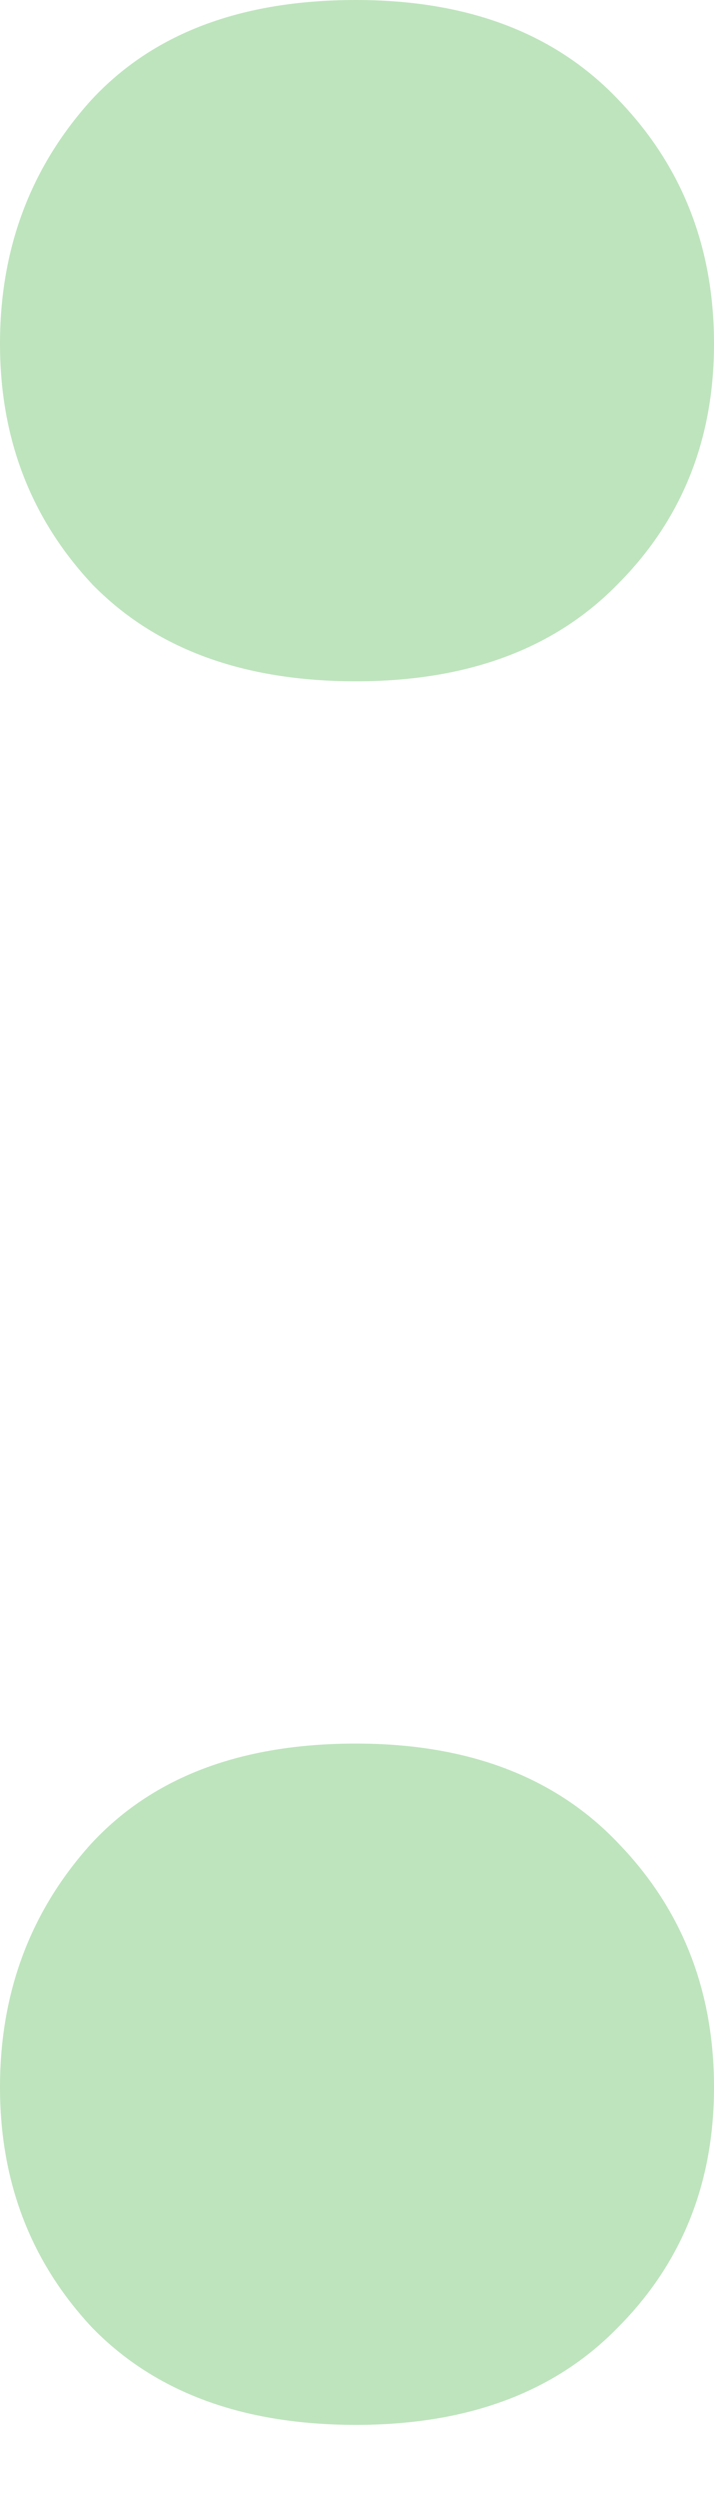 <svg width="6" height="21" viewBox="0 0 6 21" fill="none" xmlns="http://www.w3.org/2000/svg">
<path opacity="0.3" d="M0 17.533C0 16.738 0.254 16.058 0.761 15.493C1.28 14.928 2.023 14.646 2.991 14.646C3.937 14.646 4.674 14.928 5.205 15.493C5.735 16.046 6 16.726 6 17.533C6 18.34 5.729 19.014 5.187 19.556C4.657 20.098 3.925 20.369 2.991 20.369C2.046 20.369 1.308 20.098 0.778 19.556C0.259 19.003 0 18.328 0 17.533ZM0 2.888C0 2.092 0.254 1.412 0.761 0.847C1.28 0.282 2.023 0 2.991 0C3.937 0 4.674 0.282 5.205 0.847C5.735 1.401 6 2.081 6 2.888C6 3.695 5.729 4.369 5.187 4.911C4.657 5.452 3.925 5.723 2.991 5.723C2.046 5.723 1.308 5.452 0.778 4.911C0.259 4.357 0 3.683 0 2.888Z" fill="#27A623"/>
</svg>
